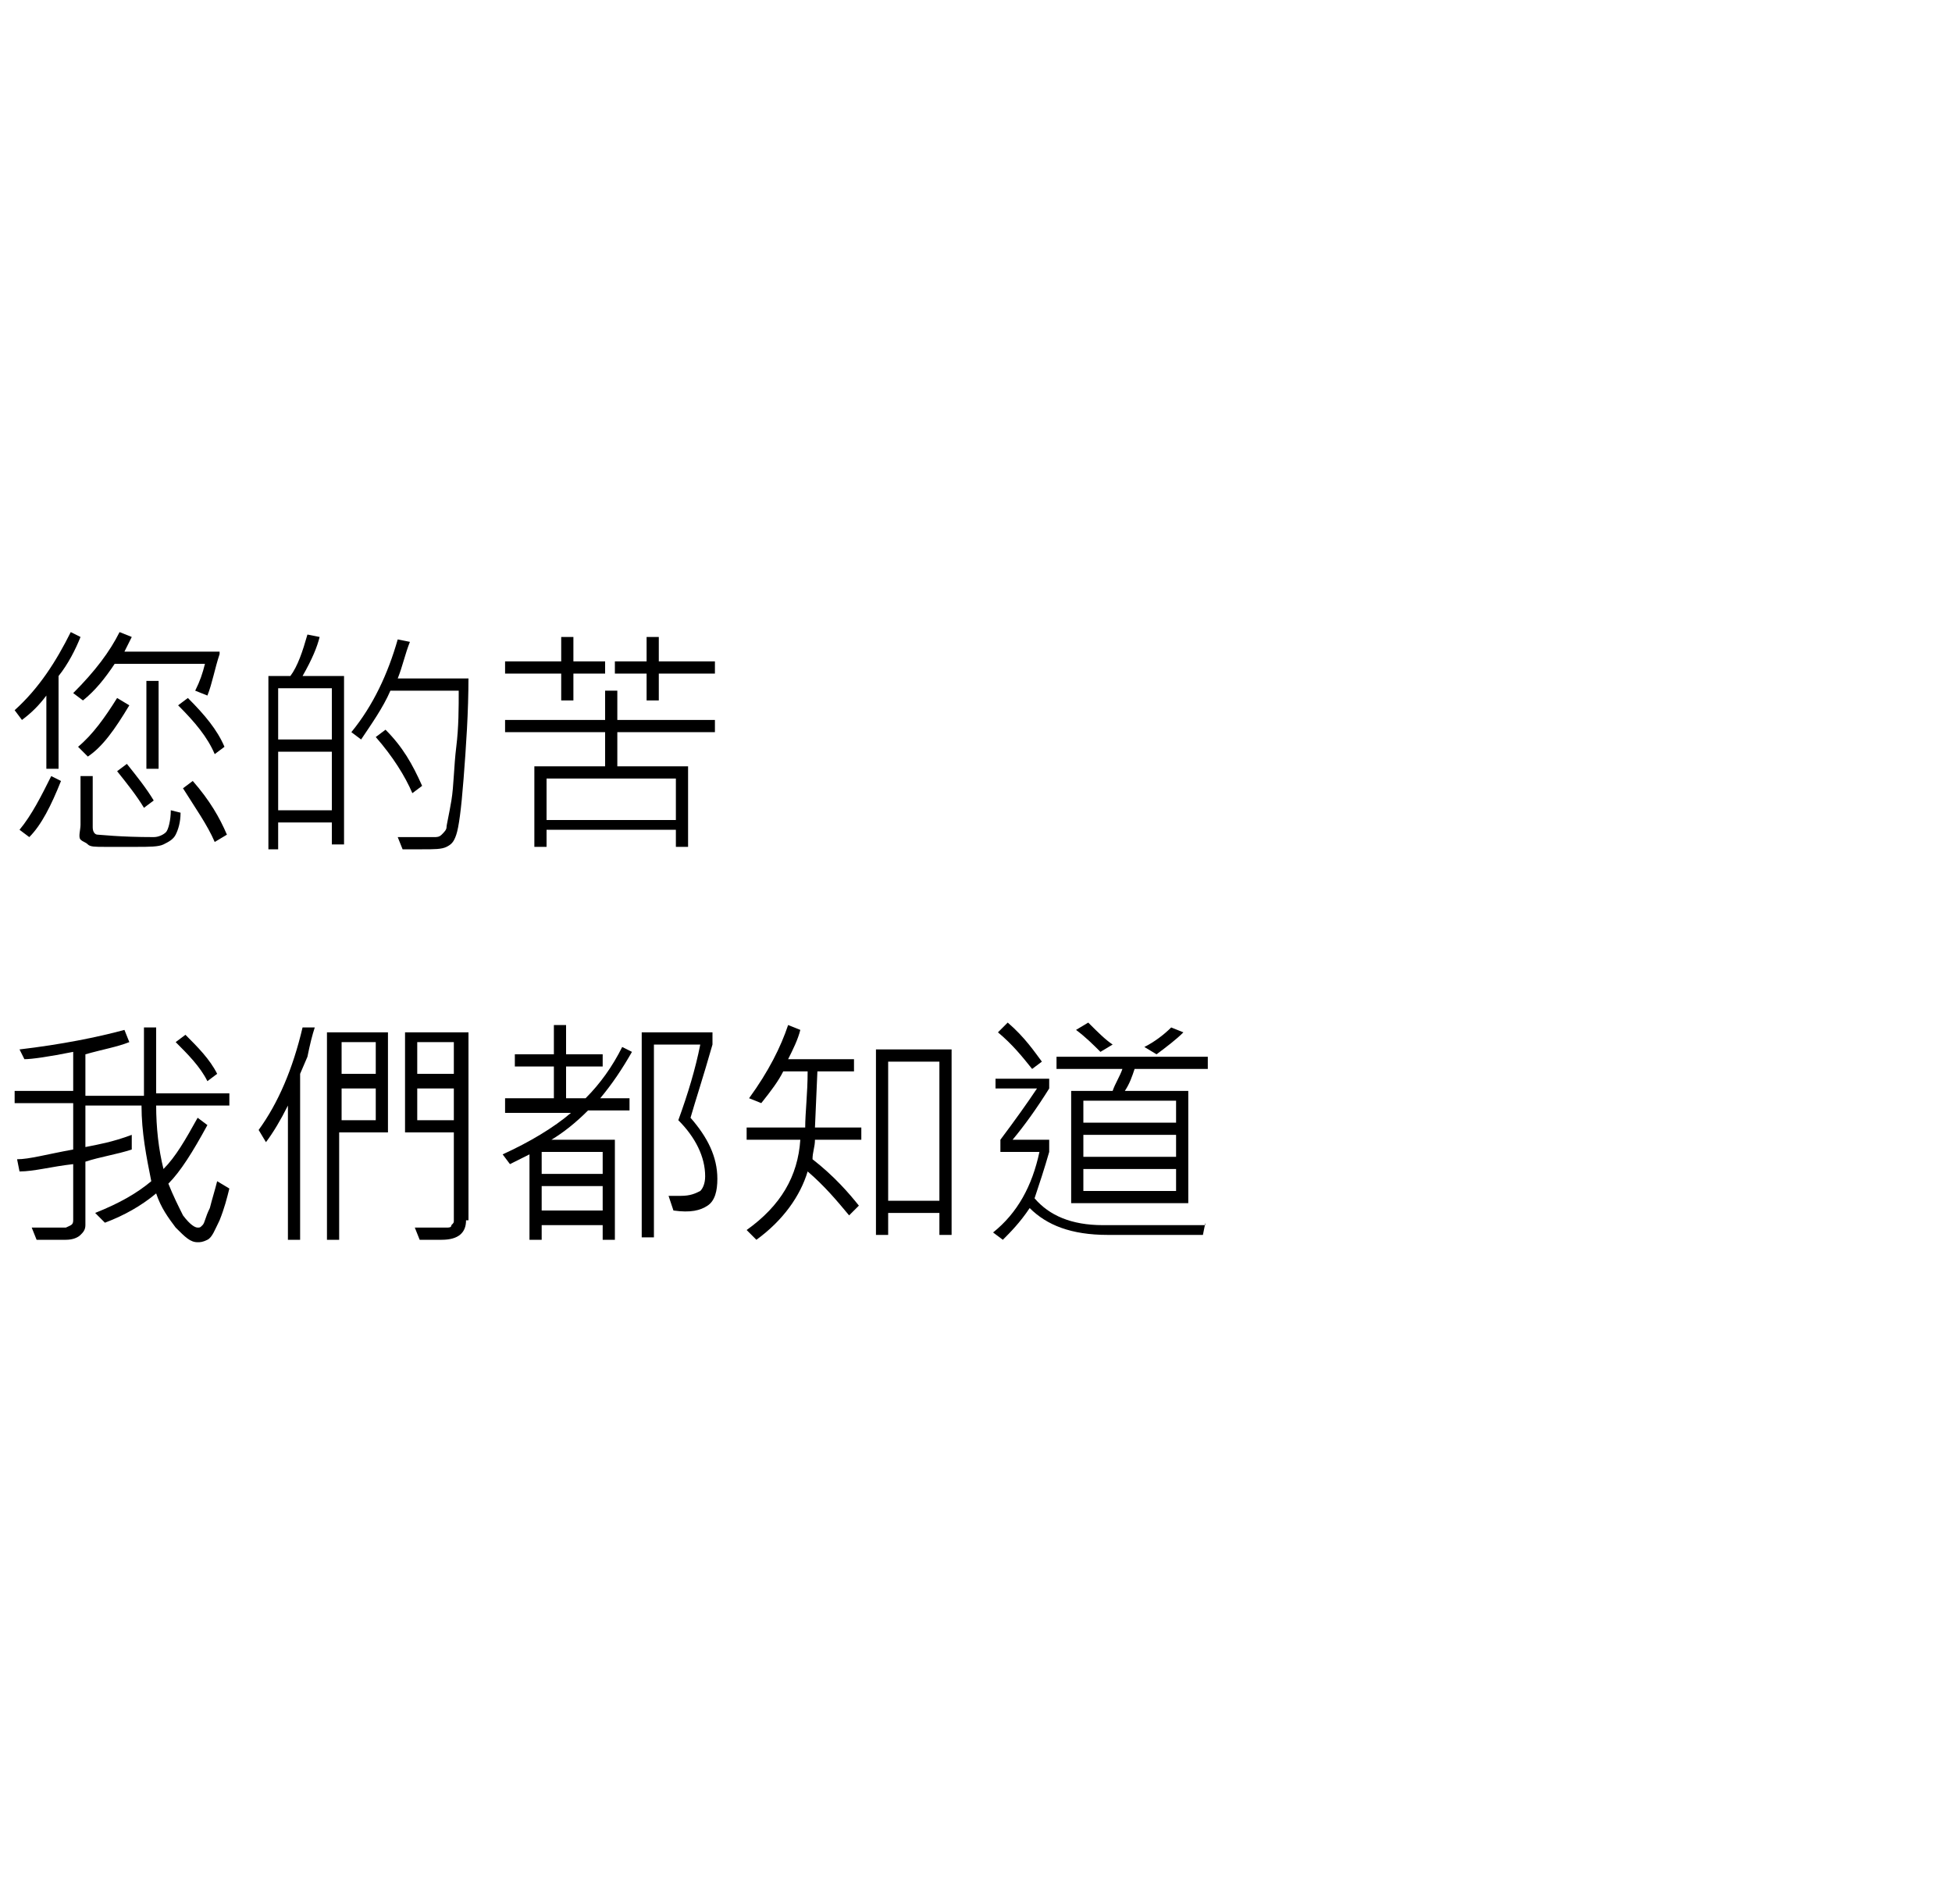 <?xml version="1.0" encoding="utf-8"?>
<!-- Generator: Adobe Illustrator 21.0.0, SVG Export Plug-In . SVG Version: 6.00 Build 0)  -->
<svg version="1.1" id="外遇" xmlns="http://www.w3.org/2000/svg" xmlns:xlink="http://www.w3.org/1999/xlink" x="0px" y="0px"
	 viewBox="0 0 80 78" style="enable-background:new 0 0 80 78;" xml:space="preserve">
<title></title>
<g id="icomoon-ignore">
</g>
<g>
	<path d="M3.3,26.1c-0.2,0.5-0.5,1.1-0.9,1.6v3.8H1.9v-3c-0.3,0.4-0.6,0.7-1,1l-0.3-0.4c1-0.9,1.7-2,2.3-3.2L3.3,26.1z M2.5,32
		c-0.4,1-0.8,1.8-1.3,2.3l-0.4-0.3c0.5-0.6,0.9-1.4,1.3-2.2L2.5,32z M9,26.8c-0.2,0.6-0.3,1.2-0.5,1.7L8,28.3
		c0.2-0.4,0.3-0.7,0.4-1.1H4.7c-0.4,0.6-0.8,1.1-1.3,1.5L3,28.4c0.9-0.9,1.5-1.7,1.9-2.5l0.5,0.2c-0.1,0.2-0.2,0.4-0.3,0.6H9z
		 M5.3,28.9c-0.6,1-1.1,1.7-1.7,2.1l-0.4-0.4c0.6-0.5,1.1-1.2,1.6-2L5.3,28.9z M7.4,33.3c0,0.4-0.1,0.7-0.2,0.9s-0.3,0.3-0.5,0.4
		s-0.6,0.1-1.1,0.1c-0.5,0-0.9,0-1.3,0s-0.6,0-0.7-0.1s-0.2-0.1-0.3-0.2S3.3,34,3.3,33.8v-2h0.5v2.1c0,0.2,0.1,0.3,0.2,0.3
		s0.9,0.1,2.3,0.1c0.2,0,0.4-0.1,0.5-0.2s0.2-0.5,0.2-0.9L7.4,33.3z M6.3,32.8l-0.4,0.3c-0.3-0.5-0.7-1-1.1-1.5l0.4-0.3
		C5.6,31.8,6,32.3,6.3,32.8z M6.6,31.5H6v-3.6h0.5V31.5z M9.2,30.6l-0.4,0.3c-0.3-0.7-0.8-1.3-1.5-2l0.4-0.3
		C8.4,29.3,8.9,29.9,9.2,30.6z M9.3,34.2l-0.5,0.3c-0.3-0.7-0.8-1.4-1.3-2.2L7.9,32C8.6,32.8,9,33.5,9.3,34.2z"/>
	<path d="M14.1,34.6h-0.5v-0.9h-2.2v1.1H11v-7.1h0.9c0.3-0.4,0.5-1,0.7-1.7l0.5,0.1c-0.1,0.4-0.3,0.9-0.7,1.6h1.7V34.6z M13.6,30.3
		v-2.1h-2.2v2.1H13.6z M13.6,33.2v-2.4h-2.2v2.4H13.6z M19.2,27.7c0,1.5-0.1,2.9-0.2,4.2s-0.2,2-0.3,2.3s-0.2,0.4-0.4,0.5
		s-0.5,0.1-1,0.1c-0.2,0-0.5,0-0.8,0l-0.2-0.5c0.3,0,0.6,0,0.9,0c0.3,0,0.5,0,0.6,0s0.2,0,0.3-0.1s0.2-0.2,0.2-0.3s0.1-0.5,0.2-1.1
		s0.1-1.4,0.2-2.2s0.1-1.6,0.1-2.3H16c-0.3,0.7-0.8,1.4-1.2,2l-0.4-0.3c0.9-1.1,1.5-2.4,1.9-3.8l0.5,0.1c-0.2,0.5-0.3,1-0.5,1.5
		H19.2z M17.3,32.2l-0.4,0.3c-0.3-0.7-0.8-1.5-1.5-2.3l0.4-0.3C16.5,30.6,16.9,31.3,17.3,32.2z"/>
	<path d="M24.8,27.6h-1.3v1.1H23v-1.1h-2.3v-0.5H23v-1h0.5v1h1.3V27.6z M29.3,30h-4v1.4h2.9v3.3h-0.5v-0.7h-5.3v0.7h-0.5v-3.3h2.9
		V30h-4.1v-0.5h4.1v-1.2l0.5,0v1.2h4V30z M27.7,33.6v-1.7h-5.3v1.7H27.7z M29.4,27.6H27v1.1h-0.5v-1.1h-1.3v-0.5h1.3v-1H27v1h2.3
		V27.6z"/>
	<path d="M9.4,48.7C9.3,49.1,9.2,49.5,9,50c-0.2,0.4-0.3,0.7-0.5,0.8s-0.3,0.1-0.4,0.1c-0.3,0-0.5-0.2-0.9-0.6
		c-0.3-0.4-0.6-0.8-0.8-1.4c-0.6,0.5-1.3,0.9-2.1,1.2l-0.4-0.4c1-0.4,1.7-0.8,2.3-1.3c-0.2-1-0.4-2-0.4-3.1H3.5V47
		c0.5-0.1,1.1-0.2,1.9-0.5v0.6c-0.6,0.2-1.3,0.3-1.9,0.5v2.6c0,0.2-0.1,0.3-0.2,0.4c-0.1,0.1-0.3,0.2-0.6,0.2H1.5l-0.2-0.5
		c0.4,0,0.9,0,1.4,0C2.9,50.2,3,50.2,3,50v-2.3C2.1,47.8,1.4,48,0.8,48l-0.1-0.5c0.5,0,1.2-0.2,2.3-0.4v-1.9H0.6v-0.5H3v-1.6
		c-1,0.2-1.7,0.3-2,0.3L0.8,43c1.7-0.2,3.2-0.5,4.3-0.8l0.2,0.5c-0.5,0.2-1.1,0.3-1.8,0.5v1.7h2.4c0-0.3,0-0.6,0-1
		c0-0.7,0-1.2,0-1.8h0.5c0,0.5,0,1,0,1.6c0,0.4,0,0.8,0,1.1h3v0.5H6.4c0,0.9,0.1,1.8,0.3,2.6c0.5-0.5,0.9-1.2,1.4-2.1l0.4,0.3
		c-0.6,1.1-1.1,1.9-1.6,2.4c0.2,0.5,0.4,0.9,0.6,1.3c0.3,0.4,0.5,0.5,0.6,0.5c0.1,0,0.1,0,0.2-0.1s0.1-0.3,0.3-0.7
		c0.1-0.4,0.2-0.7,0.3-1.1L9.4,48.7z M8.9,44l-0.4,0.3c-0.3-0.6-0.8-1.1-1.3-1.6l0.4-0.3C8.1,42.9,8.6,43.4,8.9,44z"/>
	<path d="M12.9,42.1c-0.1,0.3-0.2,0.7-0.3,1.2L12.3,44v6.8h-0.5v-5.5c-0.3,0.6-0.6,1.1-0.9,1.5l-0.3-0.5c0.8-1.1,1.4-2.5,1.8-4.2
		L12.9,42.1z M15.9,46.4h-2v4.4h-0.5v-8.5h2.5V46.4z M15.4,44v-1.3H14V44H15.4z M15.4,45.9v-1.3H14v1.3H15.4z M19.1,50
		c0,0.5-0.3,0.8-1,0.8c-0.2,0-0.6,0-0.9,0L17,50.3c0.5,0,0.9,0,1.3,0c0.1,0,0.2,0,0.2-0.1c0.1-0.1,0.1-0.1,0.1-0.2v-3.6h-2v-4.1h2.6
		V50z M18.6,44v-1.3h-1.5V44H18.6z M18.6,45.9v-1.3h-1.5v1.3H18.6z"/>
	<path d="M25.9,43.1c-0.4,0.7-0.8,1.3-1.3,1.9h1.2v0.5h-1.7c-0.5,0.5-1,0.9-1.5,1.2h2.6v4.1h-0.5v-0.6h-2.5v0.6h-0.5v-3.5
		c-0.2,0.1-0.4,0.2-0.8,0.4l-0.3-0.4c1.1-0.5,2.1-1.1,2.8-1.7h-2.7V45h2v-1.3h-1.6v-0.5h1.6V42h0.5v1.2h1.5v0.5h-1.5V45H24
		c0.6-0.6,1.1-1.3,1.5-2.1L25.9,43.1z M24.7,48.1v-0.9h-2.5v0.9H24.7z M24.7,49.6v-1h-2.5v1H24.7z M28.3,45.8
		c0.7,0.8,1.1,1.6,1.1,2.5c0,0.5-0.1,0.9-0.4,1.1c-0.3,0.2-0.7,0.3-1.4,0.2L27.4,49c0.2,0,0.3,0,0.5,0c0.4,0,0.6-0.1,0.8-0.2
		c0.1-0.1,0.2-0.3,0.2-0.6c0-0.8-0.4-1.6-1.1-2.3c0.4-1.1,0.7-2.1,0.9-3.1h-1.9v7.9h-0.5v-8.4h2.9v0.5
		C28.8,44.2,28.5,45.1,28.3,45.8z"/>
	<path d="M35.3,46.7h-1.9c0,0.3-0.1,0.5-0.1,0.8c0.9,0.7,1.5,1.4,1.9,1.9l-0.4,0.4c-0.5-0.6-1-1.2-1.7-1.8c-0.3,1-1,2-2.1,2.8
		l-0.4-0.4c1.4-1,2.1-2.2,2.2-3.7h-2.2v-0.5H33c0-0.6,0.1-1.4,0.1-2.3h-1c-0.2,0.4-0.5,0.8-0.9,1.3L30.7,45c0.8-1.1,1.3-2.1,1.6-3
		l0.5,0.2c-0.1,0.4-0.3,0.8-0.5,1.2h2.7v0.5h-1.5l-0.1,2.3h1.9V46.7z M39,50.6h-0.5v-0.9h-2.1v0.9h-0.5V43H39V50.6z M38.5,49.2v-5.7
		h-2.1v5.7H38.5z"/>
	<path d="M49.4,50.1l-0.1,0.5h-3.9c-1.5,0-2.5-0.4-3.2-1.1c-0.4,0.6-0.8,1-1.1,1.3l-0.4-0.3c1-0.8,1.6-1.9,1.9-3.3h-1.6v-0.5
		c0.6-0.8,1.1-1.5,1.5-2.1h-1.7v-0.4H43v0.4c-0.5,0.8-1,1.5-1.5,2.1H43v0.5c-0.2,0.7-0.4,1.3-0.6,1.9c0.6,0.7,1.5,1.1,2.8,1.1H49.4z
		 M42.7,43.5l-0.4,0.3c-0.4-0.5-0.8-1-1.4-1.5l0.4-0.4C42,42.5,42.4,43.1,42.7,43.5z M49.4,43.8h-2.9c-0.1,0.3-0.2,0.6-0.4,0.9h2.6
		v4.6h-4.8v-4.6h1.7c0.1-0.3,0.3-0.6,0.4-0.9h-2.7v-0.5h6.2V43.8z M45.6,42.8l-0.5,0.3c-0.3-0.3-0.6-0.6-1-0.9l0.5-0.3
		C45,42.3,45.3,42.6,45.6,42.8z M48.2,46v-0.9h-3.8V46H48.2z M48.2,47.4v-0.9h-3.8v0.9H48.2z M48.2,48.8v-0.9h-3.8v0.9H48.2z
		 M48.5,42.3c-0.3,0.3-0.7,0.6-1.1,0.9l-0.5-0.3c0.4-0.2,0.8-0.5,1.1-0.8L48.5,42.3z"/>
</g>
</svg>
